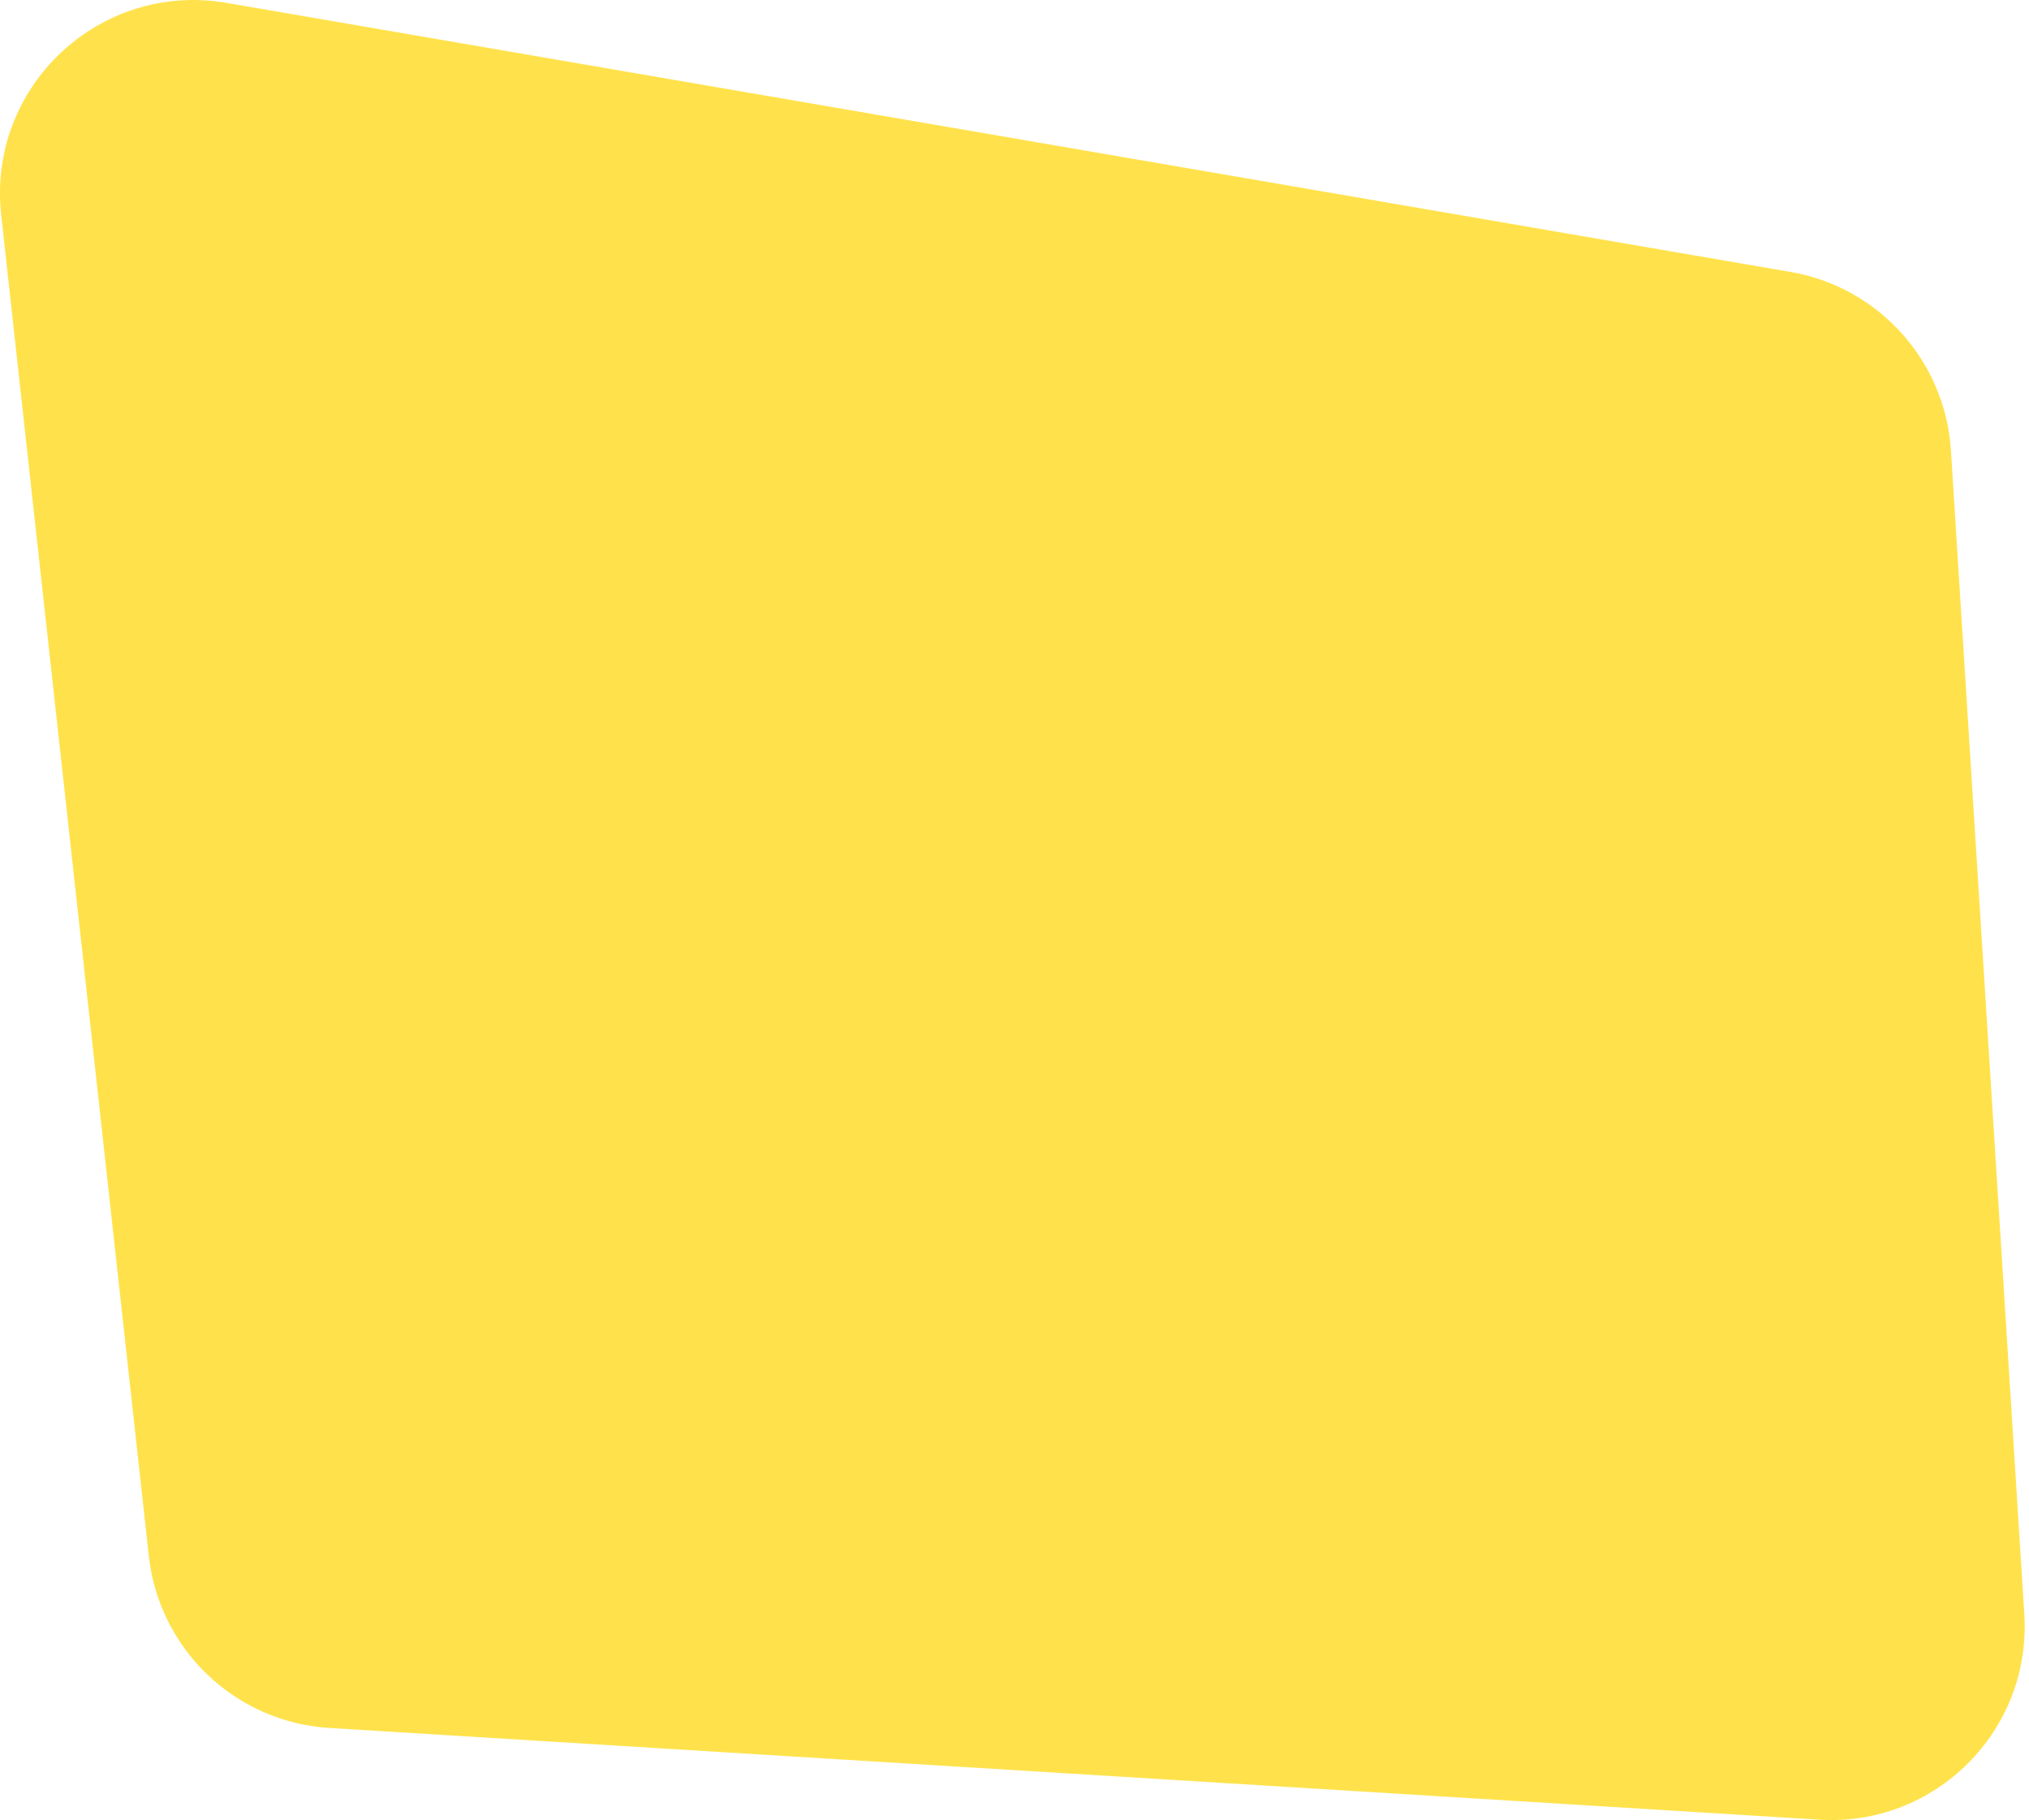 <?xml version="1.0" encoding="UTF-8"?> <svg xmlns="http://www.w3.org/2000/svg" width="126" height="113" viewBox="0 0 126 113" fill="none"> <path d="M0.073 13.343C-0.803 5.395 6.18 -1.177 14.061 0.178L111.192 16.884C116.68 17.828 120.802 22.418 121.153 27.976L125.709 100.22C126.164 107.438 120.19 113.421 112.972 112.977L20.451 107.282C14.613 106.923 9.88 102.413 9.24 96.598L0.073 13.343Z" fill="#FFE24B"></path> </svg> 